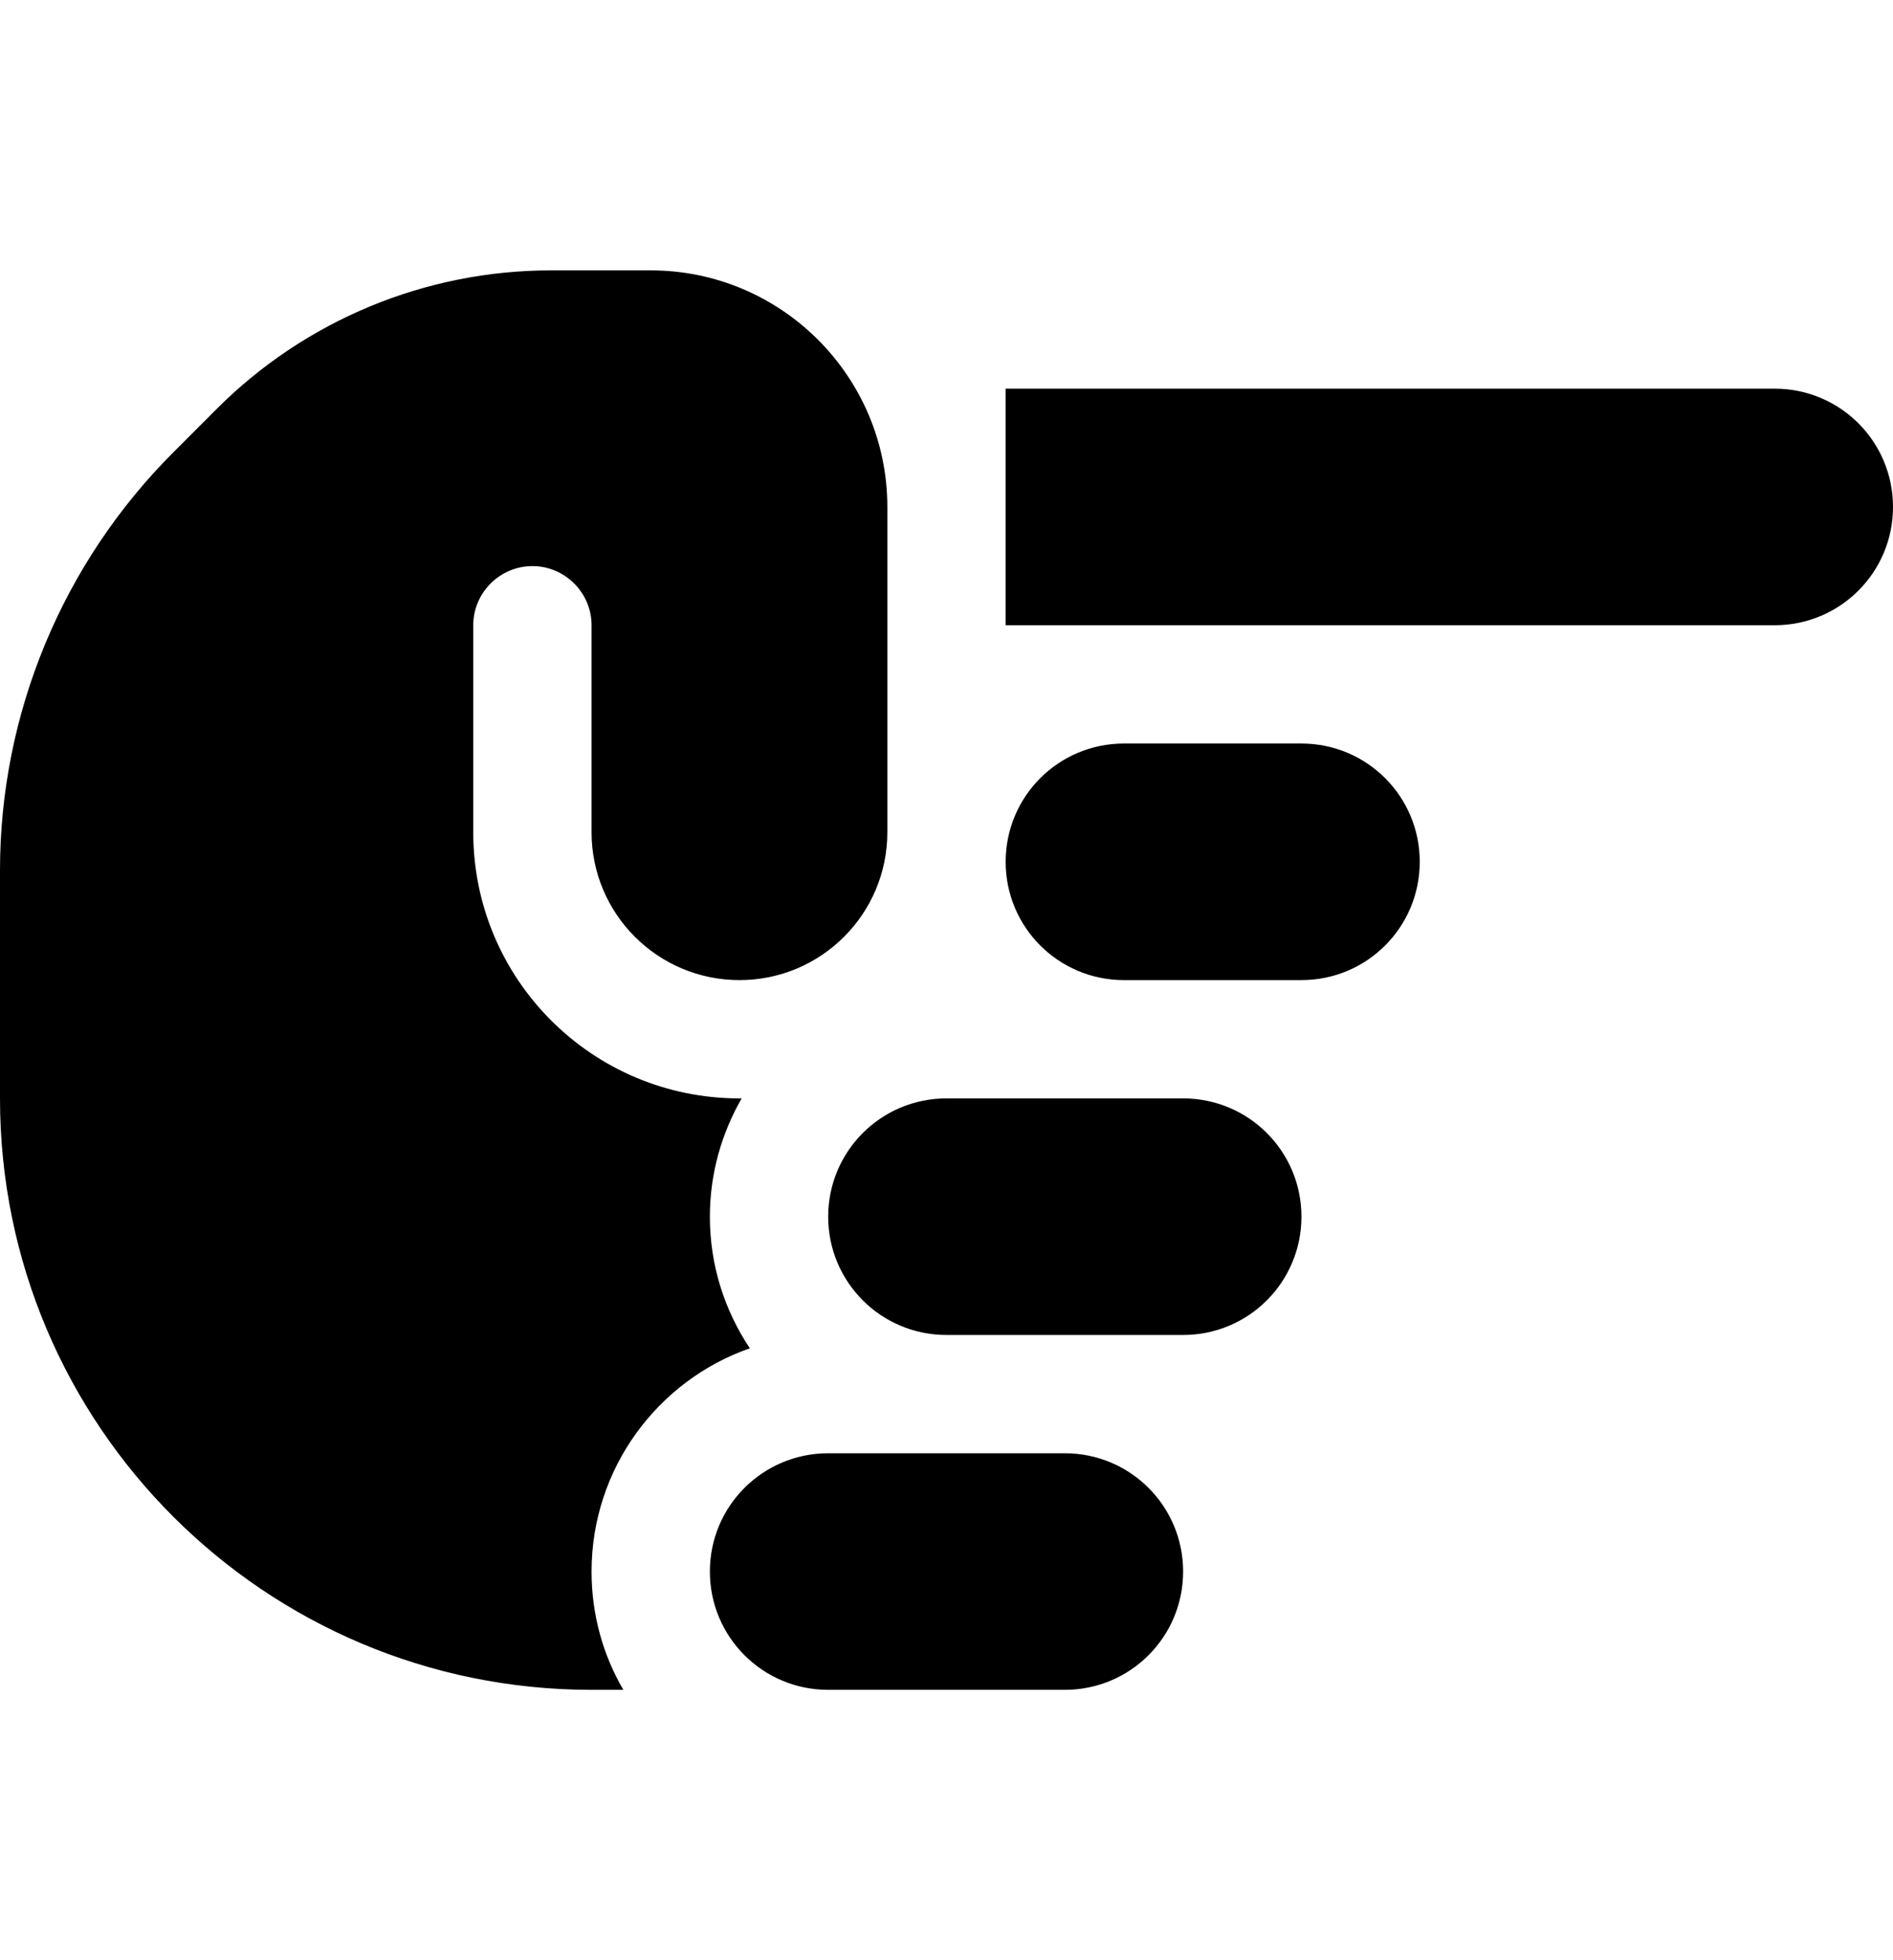 <svg width="28" height="29" viewBox="0 0 28 29" fill="none" xmlns="http://www.w3.org/2000/svg">
<path d="M26.25 5.75C27.218 5.75 28 6.532 28 7.5C28 8.468 27.218 9.25 26.25 9.25H14.875V5.75H26.25ZM17.5 16.25C18.468 16.25 19.25 17.032 19.25 18C19.25 18.968 18.468 19.75 17.5 19.75H14C13.032 19.75 12.25 18.968 12.25 18C12.25 17.032 13.032 16.25 14 16.25H17.5ZM21 12.75C21 13.718 20.218 14.5 19.25 14.5H16.625C15.657 14.5 14.875 13.718 14.875 12.75C14.875 11.782 15.657 11 16.625 11H19.25C20.218 11 21 11.782 21 12.75ZM15.75 21.5C16.718 21.5 17.5 22.282 17.5 23.25C17.5 24.218 16.718 25 15.75 25H12.25C11.282 25 10.5 24.218 10.5 23.25C10.5 22.282 11.282 21.5 12.25 21.5H15.75ZM10.938 16.25H10.97C10.675 16.764 10.5 17.36 10.5 18C10.5 18.722 10.719 19.389 11.091 19.947C9.729 20.423 8.75 21.724 8.75 23.25C8.75 23.89 8.92 24.486 9.22 25H8.75C3.916 25 0 21.084 0 16.25V12.876C0 10.557 0.924 8.331 2.565 6.691L3.199 6.056C4.512 4.738 6.295 4 8.148 4H9.625C11.556 4 13.125 5.57 13.125 7.5V12.312C13.125 13.521 12.146 14.5 10.938 14.5C9.729 14.5 8.75 13.521 8.75 12.312V9.25C8.75 8.769 8.356 8.375 7.875 8.375C7.394 8.375 7 8.769 7 9.25V12.312C7 14.489 8.761 16.25 10.938 16.25Z" fill="black"/>
</svg>
